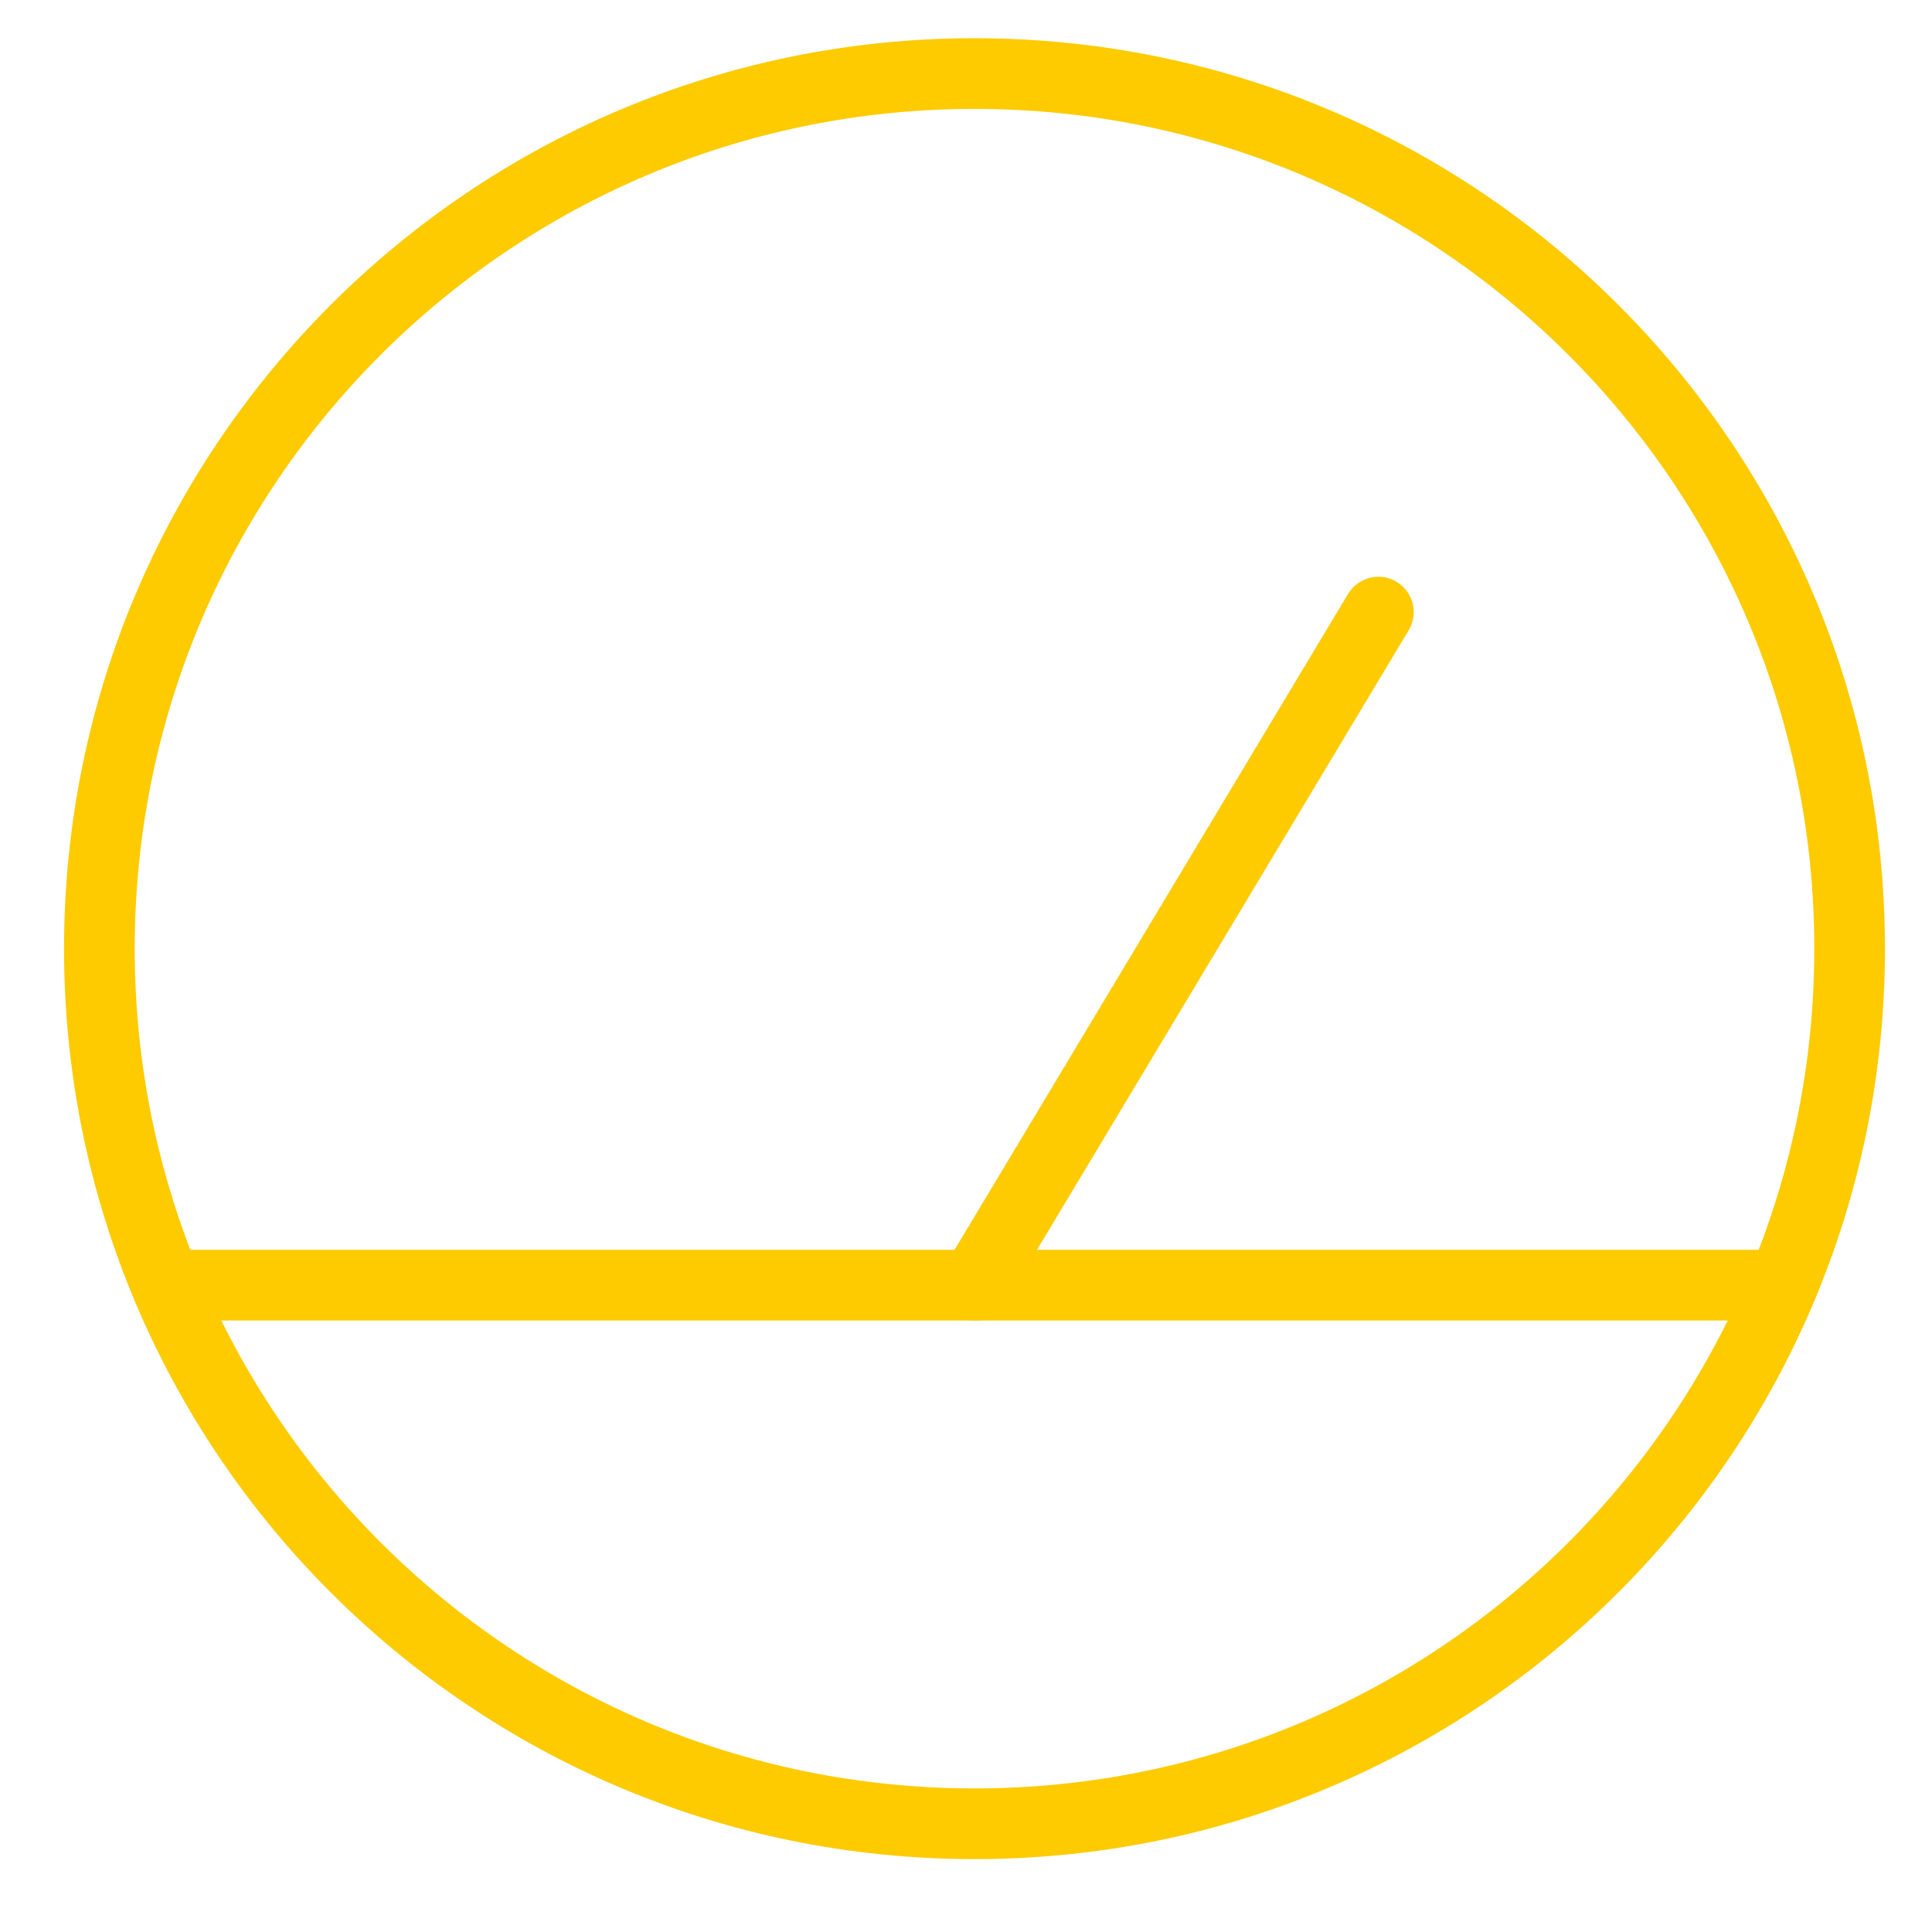 <svg width="41px" height="41px" viewBox="0 0 41 41" fill="none" xmlns="http://www.w3.org/2000/svg" transform="rotate(0) scale(1, 1)">
<g clip-path="url(#clip0_1840_274)">
<path d="M20.681 38.703C30.938 38.703 39.252 30.389 39.252 20.132C39.252 9.875 30.938 1.561 20.681 1.561C10.424 1.561 2.109 9.875 2.109 20.132C2.109 30.389 10.424 38.703 20.681 38.703Z" stroke="#fdcb00" stroke-width="1.5" stroke-linecap="round" stroke-linejoin="round"/>
<path d="M29.251 12.99L20.68 27.276" stroke="#fdcb00" stroke-width="1.5" stroke-linecap="round" stroke-linejoin="round"/>
<path d="M3.539 27.273H37.825" stroke="#fdcb00" stroke-width="1.5" stroke-linecap="round" stroke-linejoin="round"/>
</g>
<defs>
<clipPath id="clip0_1840_274">
<rect width="40" height="40" fill="#ffffff" transform="translate(0.68 0.133)"/>
</clipPath>
</defs>
</svg>